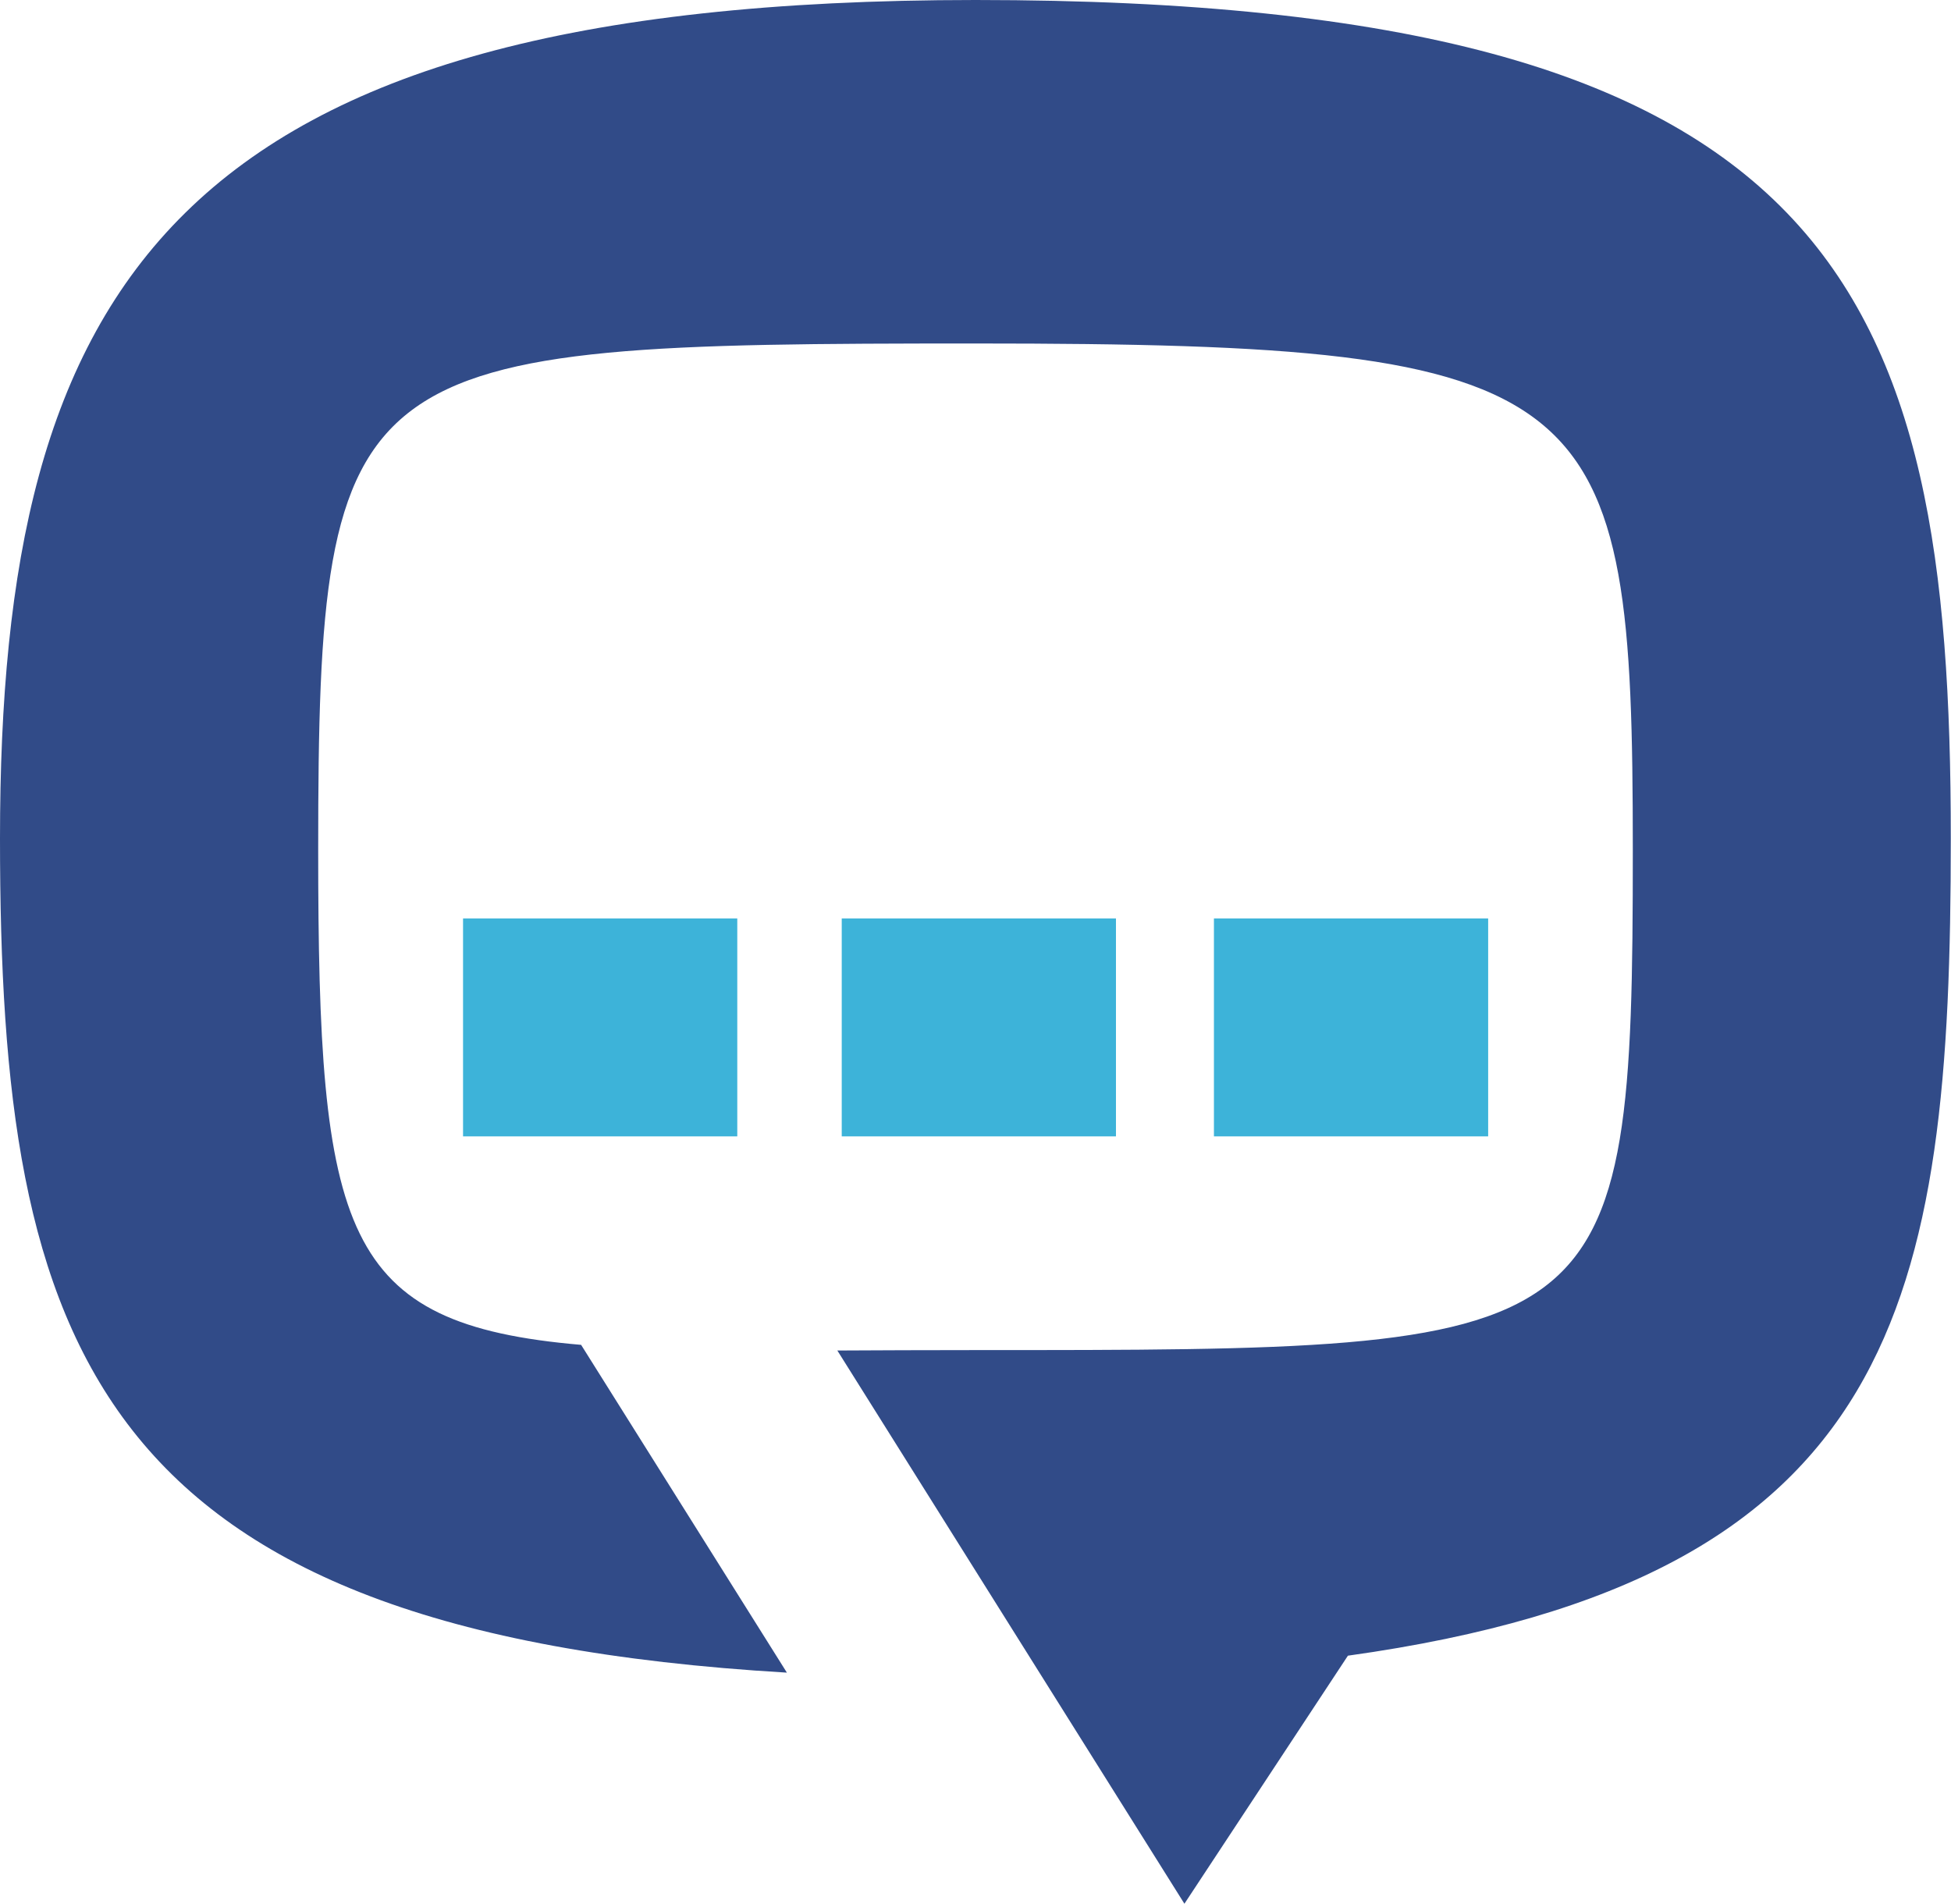 <?xml version="1.0" encoding="UTF-8"?><svg id="uuid-8526155b-2b19-4f49-abb8-d4f565b8ca3c" xmlns="http://www.w3.org/2000/svg" viewBox="0 0 93.2 90.95"><g id="uuid-5a478d19-211d-49ea-bde1-fcd233b2af3f"><path d="m46.6,0C8.07,0,0,13.76,0,40.06c0,24.26,4.37,37.89,37.59,39.85l-9.83-15.66c-11.45-.98-12.56-5.3-12.56-23.65,0-23.74,1.43-24.19,31.4-24.19s31.4,1.94,31.4,24.19c0,23.93-.95,23.9-31.4,23.9-2.38,0-4.56.01-6.6.02l16.58,26.43,7.81-11.85c26.38-3.68,28.8-16.95,28.8-39.05C93.2,13.76,87.82,0,46.6,0Z" style="fill:#314b88;"/><rect x="22.12" y="43.88" width="13.1" height="10.41" style="fill:#3db3d9;"/><rect x="40.21" y="43.88" width="13.1" height="10.41" style="fill:#3db3d9;"/><rect x="57.99" y="43.88" width="13.1" height="10.41" style="fill:#3db3d9;"/></g></svg>